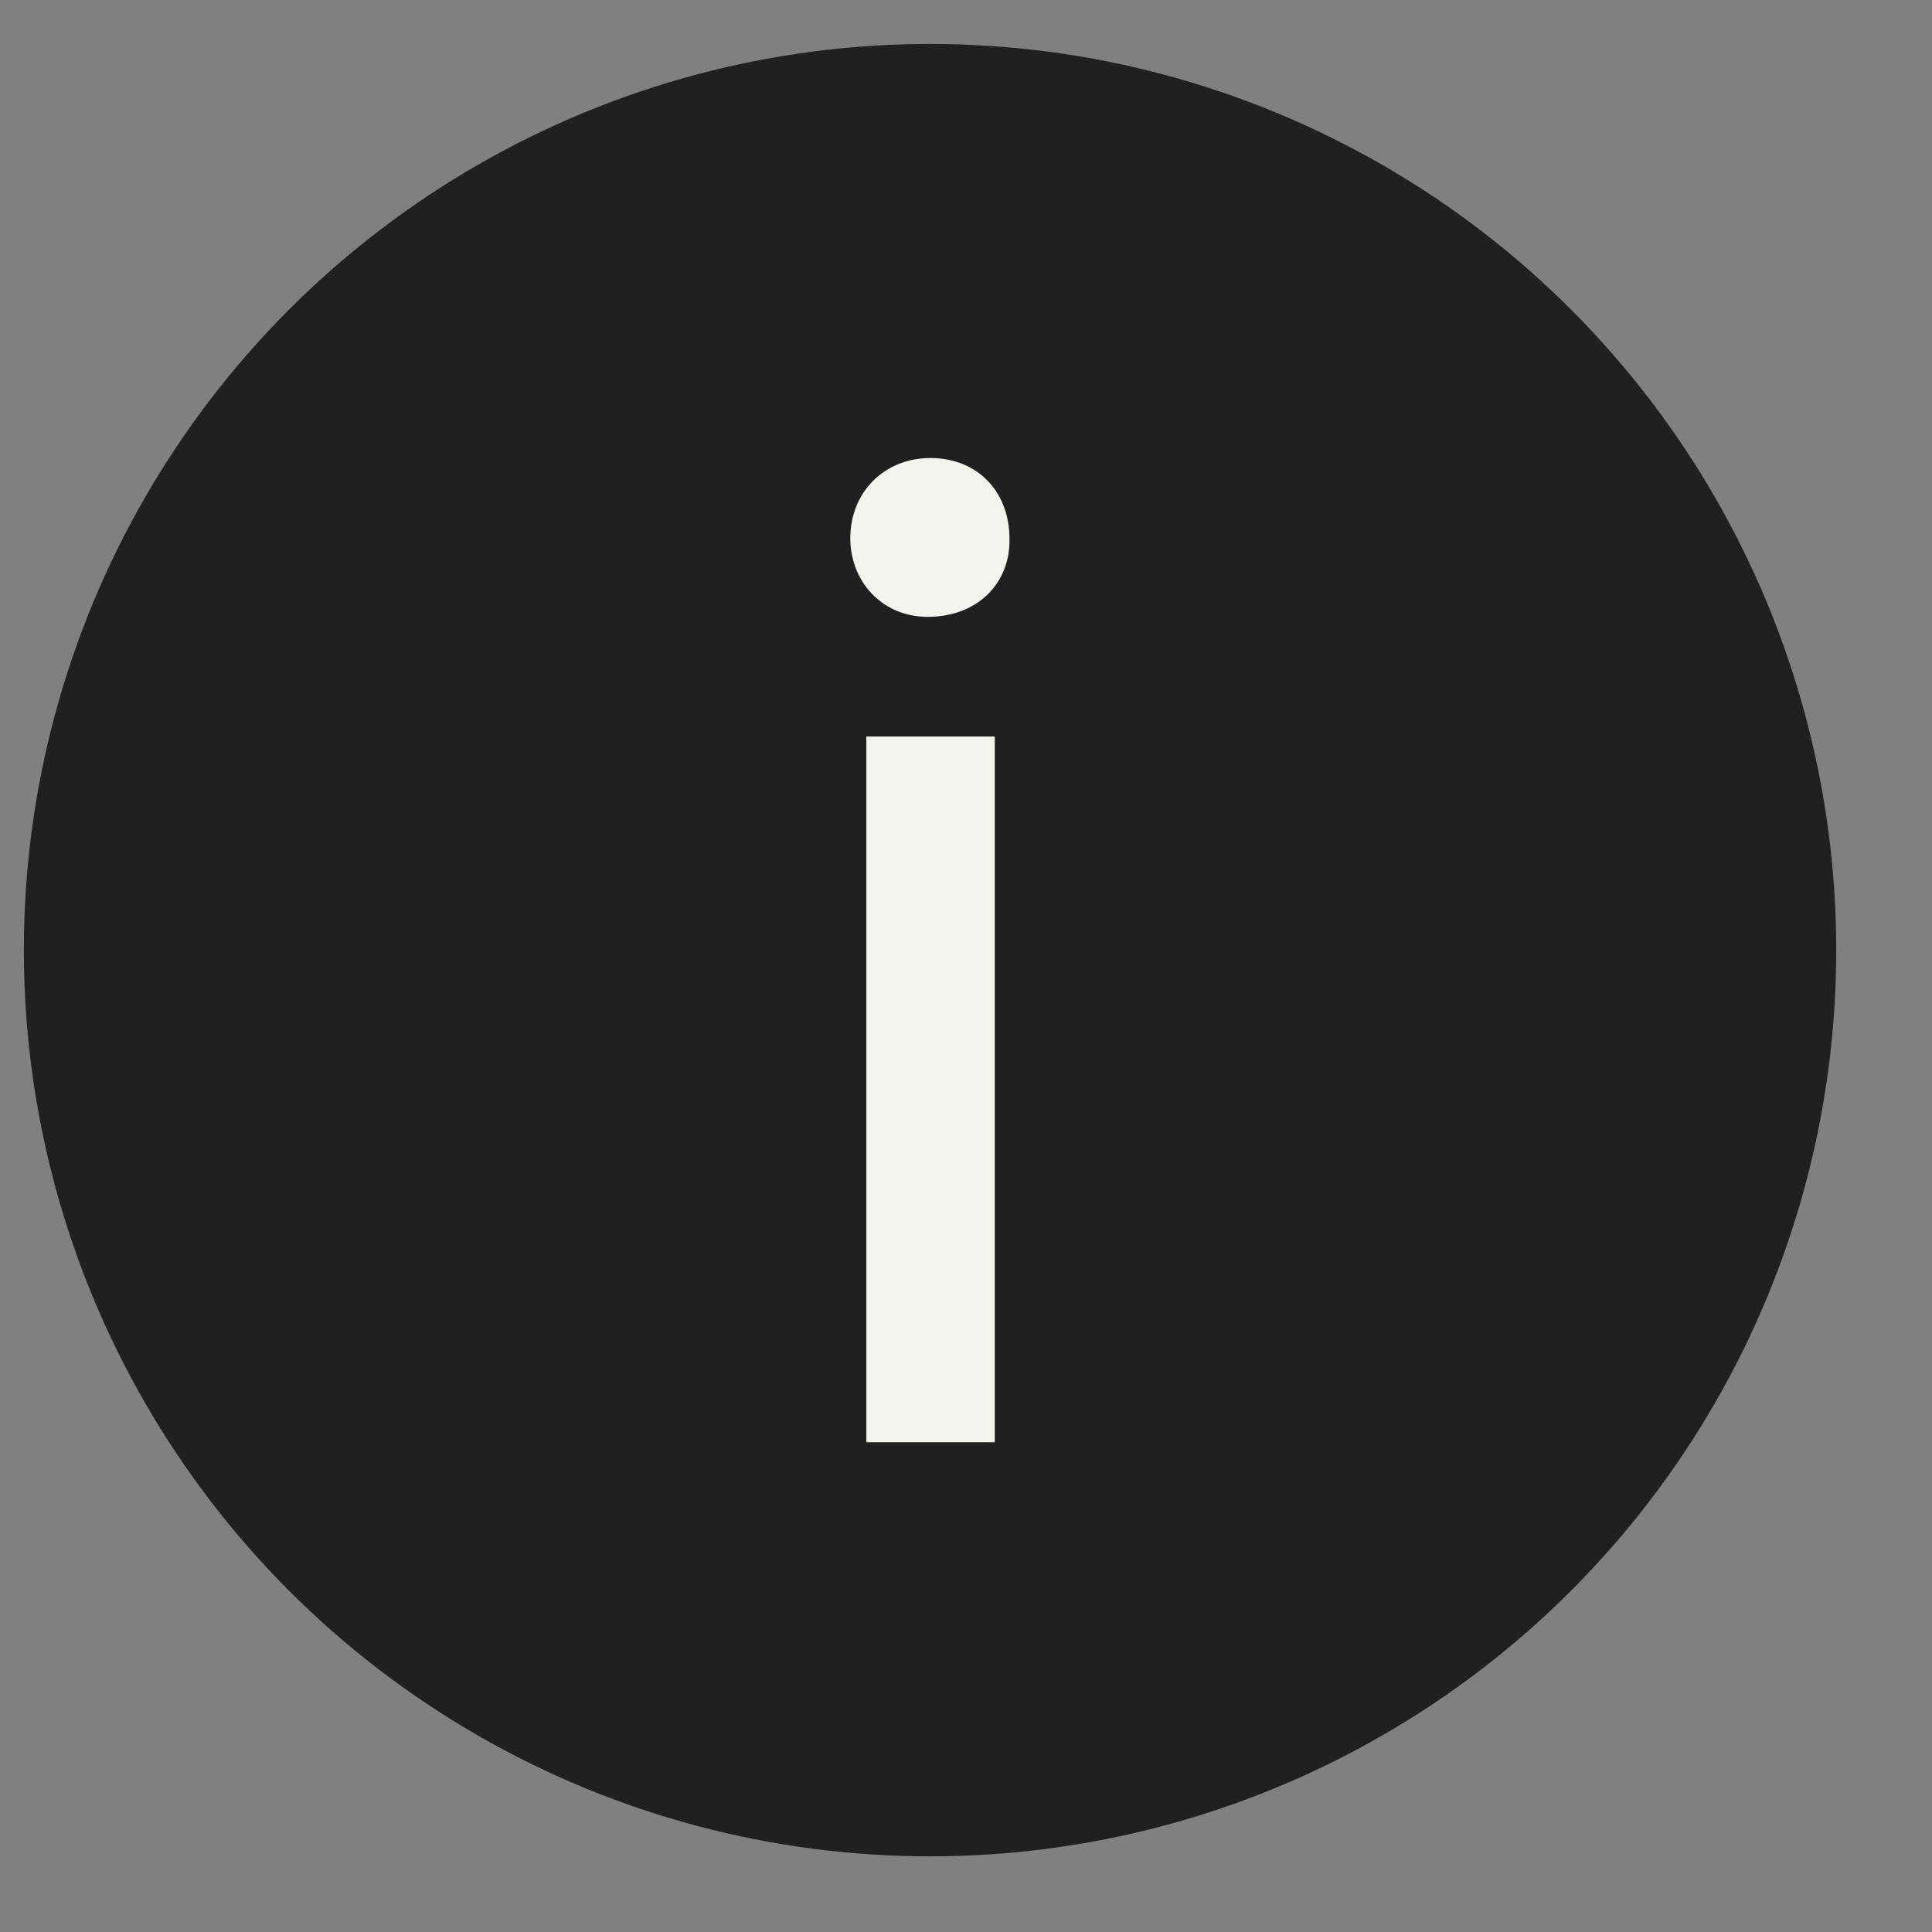 <svg xmlns="http://www.w3.org/2000/svg" viewBox="0 0 56.69 56.69"><rect x="0" y="0" width="56.69" height="56.69" fill="#808080" stroke="none"/><circle cx="27.29" cy="27.88" r="26.59" fill="#202020"/><path d="M29.62 15.79c.04 1.28-.9 2.31-2.4 2.31-1.33 0-2.27-1.03-2.27-2.31 0-1.33.98-2.35 2.35-2.35 1.42 0 2.32 1.03 2.32 2.35zm-4.2 26.54V21.61h3.77v20.71h-3.77z" fill="#f4f4ef"/></svg>